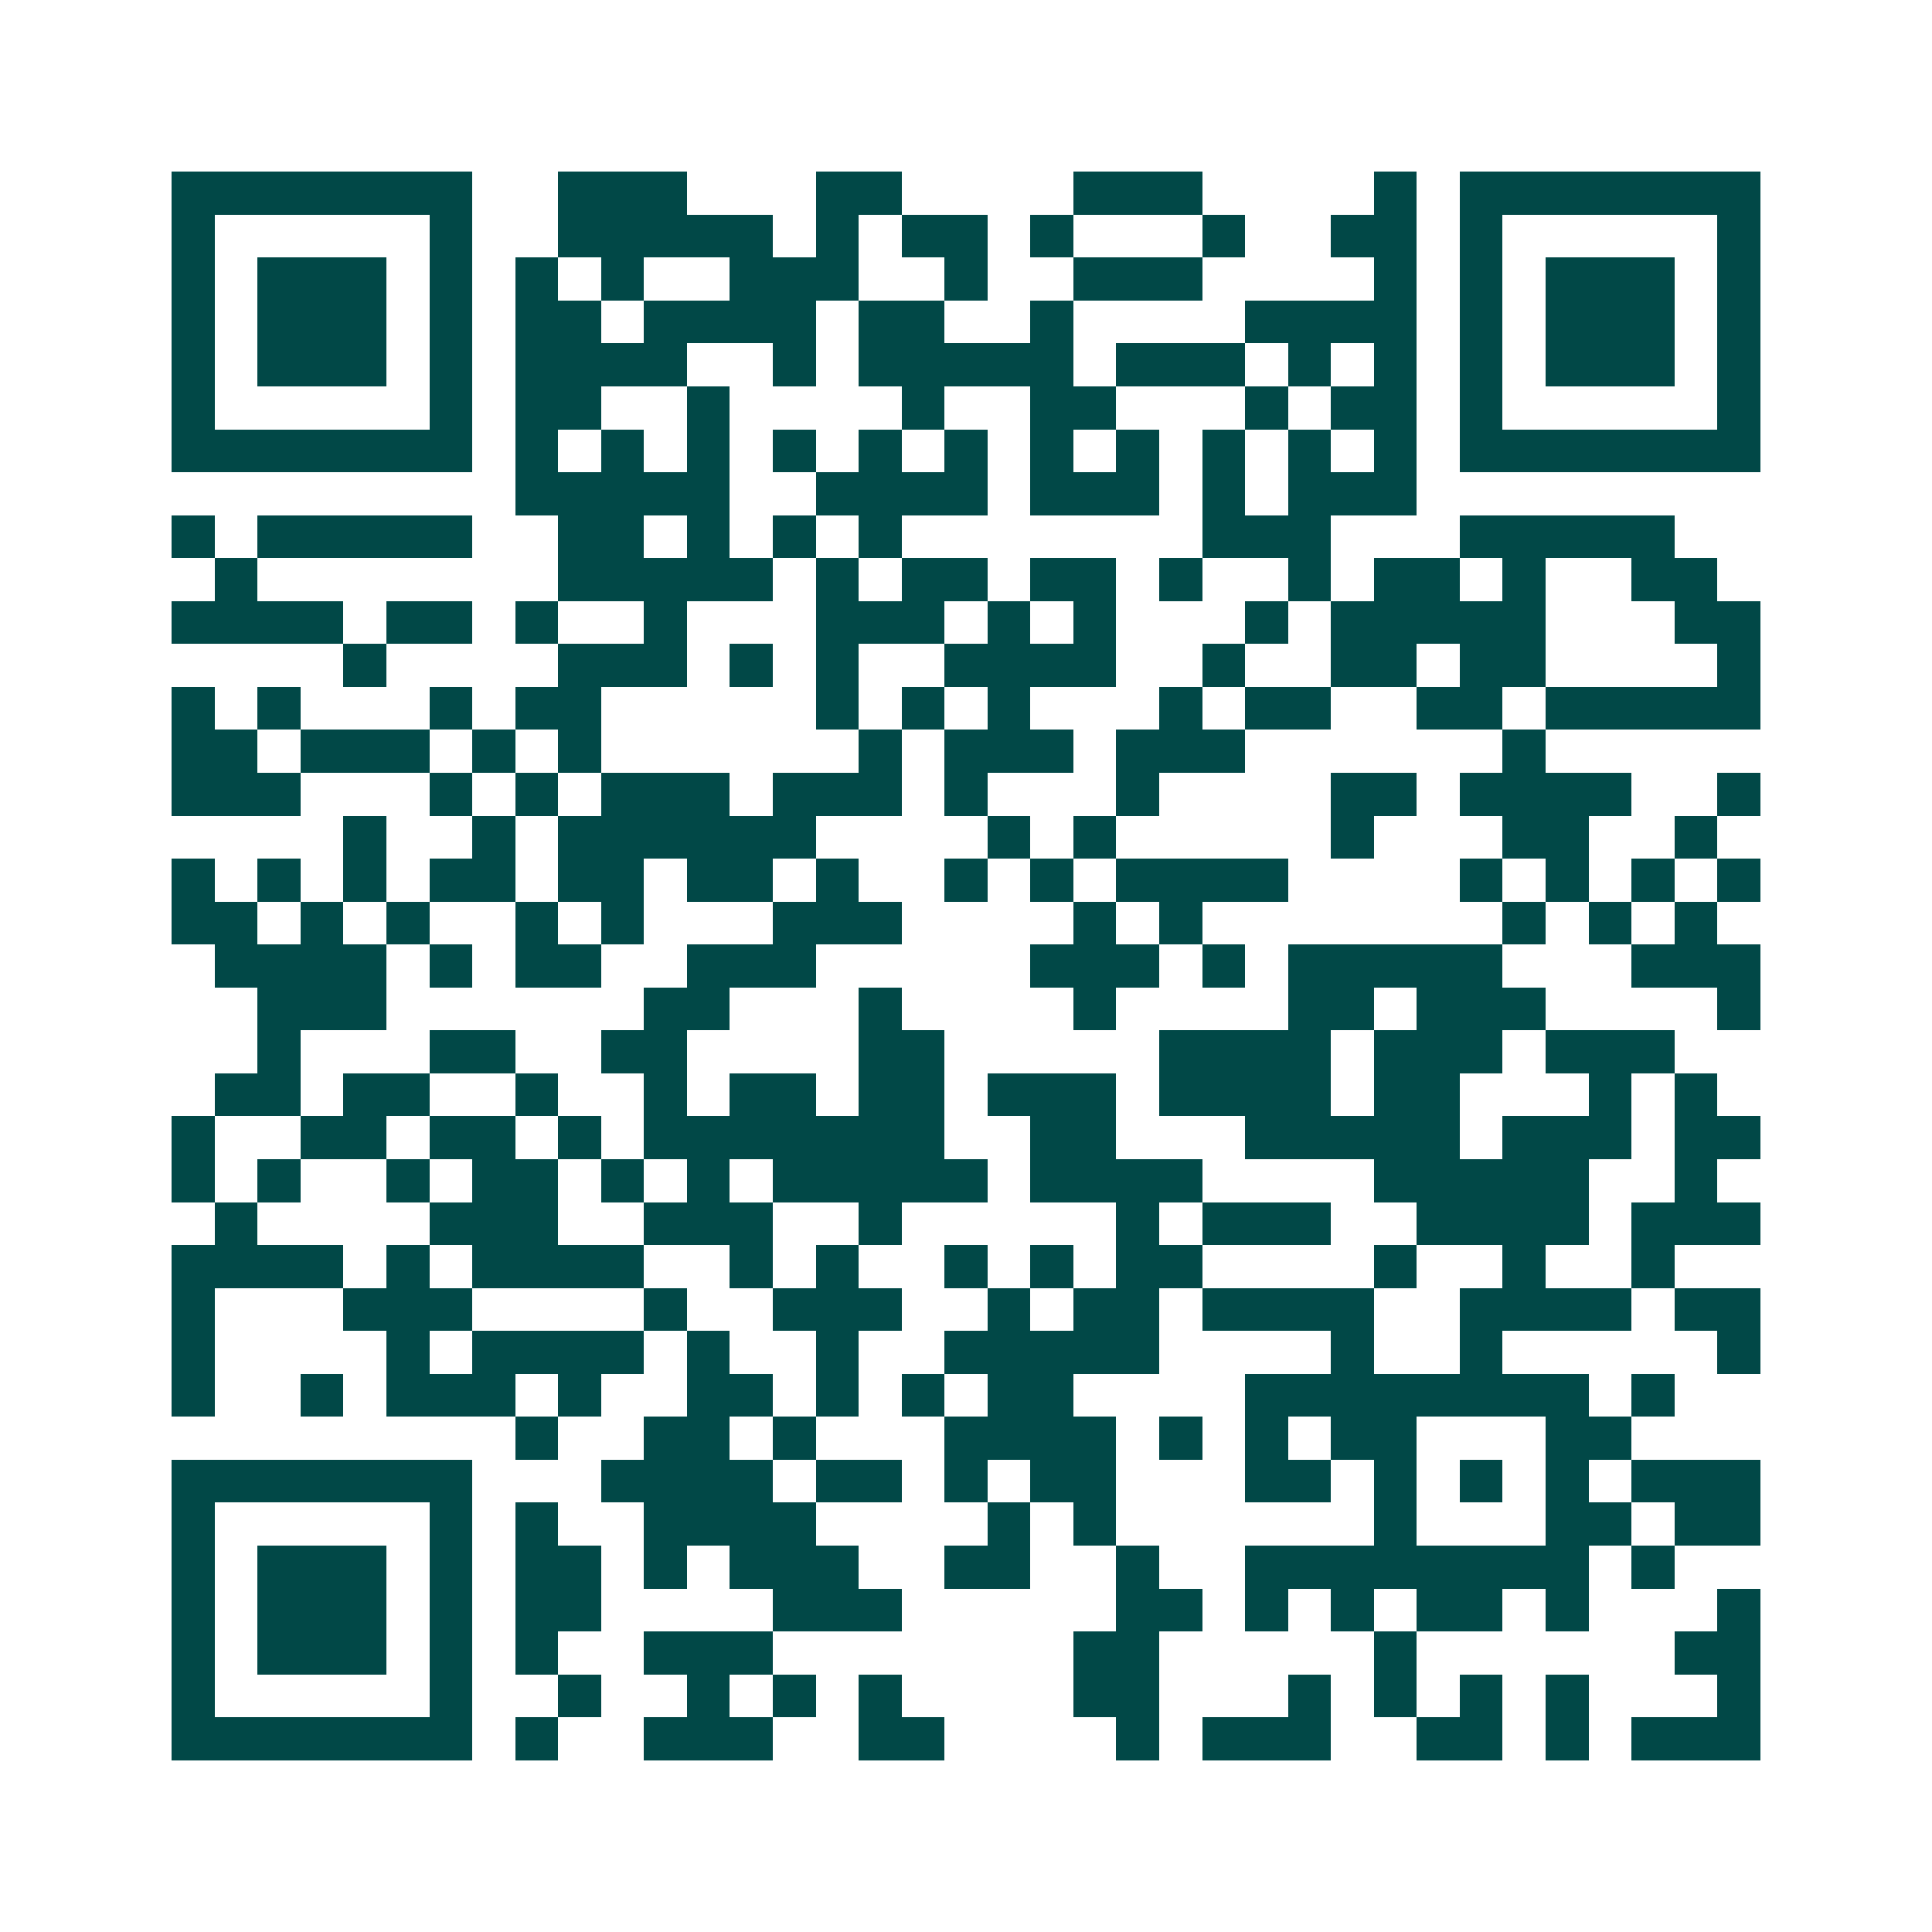 <svg xmlns="http://www.w3.org/2000/svg" width="200" height="200" viewBox="0 0 45 45" shape-rendering="crispEdges"><path fill="#ffffff" d="M0 0h45v45H0z"/><path stroke="#014847" d="M4 4.5h7m2 0h3m3 0h2m4 0h3m4 0h1m1 0h7M4 5.5h1m5 0h1m2 0h5m1 0h1m1 0h2m1 0h1m3 0h1m2 0h2m1 0h1m5 0h1M4 6.5h1m1 0h3m1 0h1m1 0h1m1 0h1m2 0h3m2 0h1m2 0h3m4 0h1m1 0h1m1 0h3m1 0h1M4 7.5h1m1 0h3m1 0h1m1 0h2m1 0h4m1 0h2m2 0h1m4 0h4m1 0h1m1 0h3m1 0h1M4 8.5h1m1 0h3m1 0h1m1 0h4m2 0h1m1 0h5m1 0h3m1 0h1m1 0h1m1 0h1m1 0h3m1 0h1M4 9.5h1m5 0h1m1 0h2m2 0h1m4 0h1m2 0h2m3 0h1m1 0h2m1 0h1m5 0h1M4 10.5h7m1 0h1m1 0h1m1 0h1m1 0h1m1 0h1m1 0h1m1 0h1m1 0h1m1 0h1m1 0h1m1 0h1m1 0h7M12 11.5h5m2 0h4m1 0h3m1 0h1m1 0h3M4 12.5h1m1 0h5m2 0h2m1 0h1m1 0h1m1 0h1m7 0h3m3 0h5M5 13.5h1m7 0h5m1 0h1m1 0h2m1 0h2m1 0h1m2 0h1m1 0h2m1 0h1m2 0h2M4 14.5h4m1 0h2m1 0h1m2 0h1m3 0h3m1 0h1m1 0h1m3 0h1m1 0h5m3 0h2M8 15.5h1m4 0h3m1 0h1m1 0h1m2 0h4m2 0h1m2 0h2m1 0h2m4 0h1M4 16.5h1m1 0h1m3 0h1m1 0h2m5 0h1m1 0h1m1 0h1m3 0h1m1 0h2m2 0h2m1 0h5M4 17.5h2m1 0h3m1 0h1m1 0h1m6 0h1m1 0h3m1 0h3m6 0h1M4 18.5h3m3 0h1m1 0h1m1 0h3m1 0h3m1 0h1m3 0h1m4 0h2m1 0h4m2 0h1M8 19.5h1m2 0h1m1 0h6m4 0h1m1 0h1m5 0h1m3 0h2m2 0h1M4 20.5h1m1 0h1m1 0h1m1 0h2m1 0h2m1 0h2m1 0h1m2 0h1m1 0h1m1 0h4m4 0h1m1 0h1m1 0h1m1 0h1M4 21.5h2m1 0h1m1 0h1m2 0h1m1 0h1m3 0h3m4 0h1m1 0h1m7 0h1m1 0h1m1 0h1M5 22.5h4m1 0h1m1 0h2m2 0h3m5 0h3m1 0h1m1 0h5m3 0h3M6 23.5h3m6 0h2m3 0h1m4 0h1m4 0h2m1 0h3m4 0h1M6 24.5h1m3 0h2m2 0h2m4 0h2m5 0h4m1 0h3m1 0h3M5 25.5h2m1 0h2m2 0h1m2 0h1m1 0h2m1 0h2m1 0h3m1 0h4m1 0h2m3 0h1m1 0h1M4 26.5h1m2 0h2m1 0h2m1 0h1m1 0h7m2 0h2m3 0h5m1 0h3m1 0h2M4 27.5h1m1 0h1m2 0h1m1 0h2m1 0h1m1 0h1m1 0h5m1 0h4m4 0h5m2 0h1M5 28.5h1m4 0h3m2 0h3m2 0h1m5 0h1m1 0h3m2 0h4m1 0h3M4 29.5h4m1 0h1m1 0h4m2 0h1m1 0h1m2 0h1m1 0h1m1 0h2m4 0h1m2 0h1m2 0h1M4 30.5h1m3 0h3m4 0h1m2 0h3m2 0h1m1 0h2m1 0h4m2 0h4m1 0h2M4 31.5h1m4 0h1m1 0h4m1 0h1m2 0h1m2 0h5m4 0h1m2 0h1m5 0h1M4 32.5h1m2 0h1m1 0h3m1 0h1m2 0h2m1 0h1m1 0h1m1 0h2m4 0h8m1 0h1M12 33.5h1m2 0h2m1 0h1m3 0h4m1 0h1m1 0h1m1 0h2m3 0h2M4 34.5h7m3 0h4m1 0h2m1 0h1m1 0h2m3 0h2m1 0h1m1 0h1m1 0h1m1 0h3M4 35.5h1m5 0h1m1 0h1m2 0h4m4 0h1m1 0h1m6 0h1m3 0h2m1 0h2M4 36.5h1m1 0h3m1 0h1m1 0h2m1 0h1m1 0h3m2 0h2m2 0h1m2 0h8m1 0h1M4 37.5h1m1 0h3m1 0h1m1 0h2m4 0h3m5 0h2m1 0h1m1 0h1m1 0h2m1 0h1m3 0h1M4 38.5h1m1 0h3m1 0h1m1 0h1m2 0h3m7 0h2m5 0h1m6 0h2M4 39.5h1m5 0h1m2 0h1m2 0h1m1 0h1m1 0h1m4 0h2m3 0h1m1 0h1m1 0h1m1 0h1m3 0h1M4 40.5h7m1 0h1m2 0h3m2 0h2m4 0h1m1 0h3m2 0h2m1 0h1m1 0h3"/></svg>
